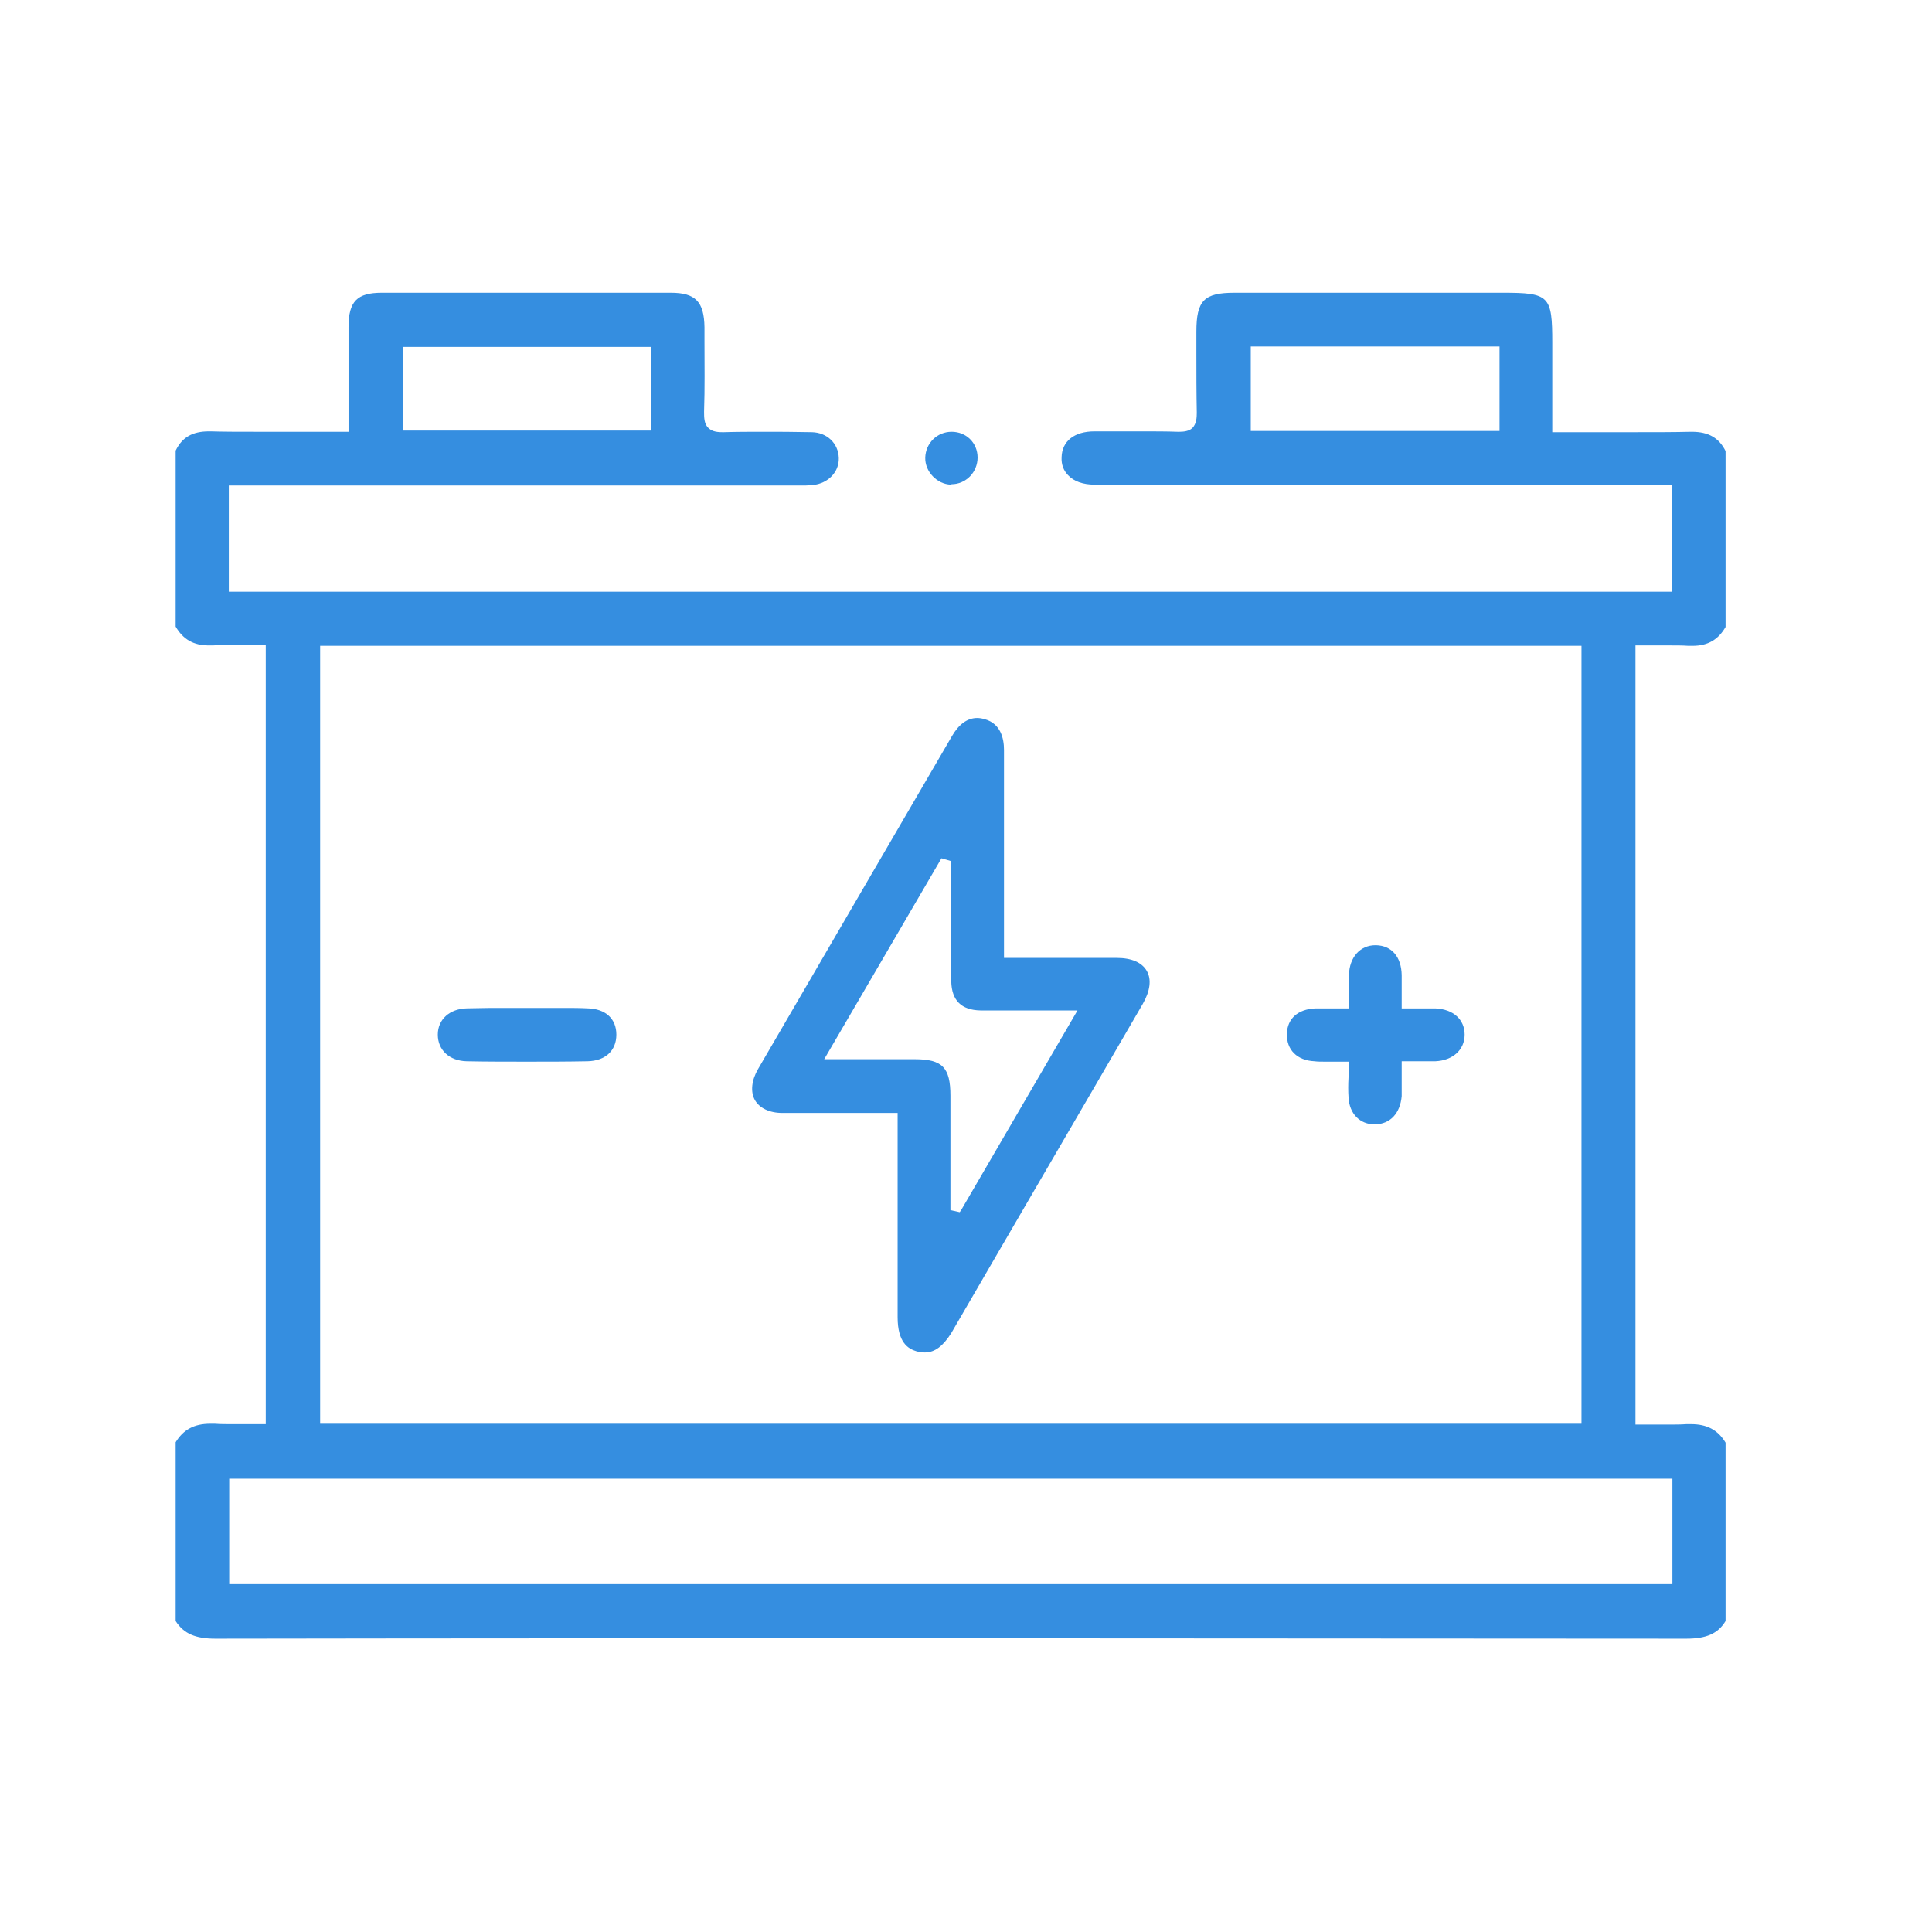 <svg width="33" height="33" viewBox="0 0 33 33" fill="none" xmlns="http://www.w3.org/2000/svg">
<path d="M28.802 27.99C24.601 27.99 20.4 27.983 16.199 27.983C12.026 27.983 7.853 27.983 3.679 27.99C3.34 27.99 3.139 27.906 3 27.689V24.635C3.132 24.418 3.319 24.319 3.589 24.319C3.617 24.319 3.645 24.319 3.672 24.319C3.763 24.326 3.86 24.326 3.984 24.326C4.068 24.326 4.151 24.326 4.227 24.326C4.31 24.326 4.386 24.326 4.47 24.326H4.539V11.017H4.47C4.38 11.017 4.296 11.017 4.206 11.017C4.123 11.017 4.04 11.017 3.957 11.017C3.832 11.017 3.735 11.017 3.638 11.024C3.61 11.024 3.589 11.024 3.562 11.024C3.305 11.024 3.125 10.919 3 10.702V7.697C3.111 7.466 3.291 7.368 3.568 7.368H3.596C3.832 7.375 4.095 7.375 4.407 7.375C4.594 7.375 4.789 7.375 4.976 7.375C5.163 7.375 5.357 7.375 5.544 7.375H5.953V6.765C5.953 6.366 5.953 5.974 5.953 5.588C5.953 5.147 6.099 5 6.522 5C7.347 5 8.171 5 8.989 5C9.814 5 10.632 5 11.457 5C11.88 5 12.026 5.154 12.033 5.588V5.827C12.033 6.219 12.04 6.632 12.026 7.031C12.026 7.129 12.026 7.235 12.095 7.305C12.151 7.361 12.22 7.382 12.338 7.382C12.345 7.382 12.359 7.382 12.366 7.382C12.58 7.375 12.802 7.375 13.045 7.375C13.287 7.375 13.551 7.375 13.87 7.382C14.126 7.389 14.32 7.571 14.327 7.823C14.334 8.061 14.147 8.257 13.884 8.285C13.849 8.285 13.814 8.292 13.766 8.292C13.745 8.292 13.655 8.292 13.634 8.292H3.908V10.107H28.552V8.278H23.88C22.154 8.278 20.421 8.278 18.695 8.278C18.501 8.278 18.341 8.222 18.244 8.117C18.168 8.04 18.126 7.935 18.133 7.809C18.14 7.536 18.348 7.368 18.695 7.368H18.924C19.111 7.368 19.291 7.368 19.478 7.368C19.721 7.368 19.929 7.368 20.116 7.375C20.123 7.375 20.13 7.375 20.143 7.375C20.213 7.375 20.31 7.368 20.372 7.305C20.435 7.235 20.442 7.136 20.442 7.052C20.435 6.709 20.435 6.366 20.435 6.03C20.435 5.911 20.435 5.785 20.435 5.665C20.435 5.133 20.566 5 21.086 5C21.752 5 25.662 5 25.662 5C26.466 5 26.514 5.049 26.514 5.855V7.382H26.584C26.812 7.382 27.034 7.382 27.263 7.382C27.485 7.382 27.7 7.382 27.915 7.382C28.289 7.382 28.594 7.382 28.878 7.375H28.899C29.183 7.375 29.363 7.48 29.474 7.704V10.709C29.35 10.926 29.169 11.031 28.913 11.031C28.892 11.031 28.864 11.031 28.837 11.031C28.74 11.024 28.636 11.024 28.518 11.024C28.435 11.024 28.351 11.024 28.261 11.024C28.178 11.024 28.095 11.024 28.005 11.024H27.935V24.333H28.005C28.088 24.333 28.171 24.333 28.254 24.333C28.337 24.333 28.414 24.333 28.497 24.333C28.615 24.333 28.712 24.333 28.802 24.326C28.83 24.326 28.857 24.326 28.885 24.326C29.155 24.326 29.343 24.424 29.474 24.642V27.689C29.343 27.906 29.142 27.99 28.802 27.99ZM3.915 27.058H28.566V25.258H3.915V27.058ZM5.468 24.319H27.013V11.031H5.468V24.319ZM21.364 7.361H25.613V5.918H21.364V7.361ZM6.882 7.354H11.125V5.925H6.882V7.354Z" fill="#358EE0"/>
<path d="M16.241 8.278C16.005 8.271 15.797 8.054 15.804 7.816C15.811 7.571 16.005 7.375 16.255 7.375C16.504 7.375 16.698 7.564 16.698 7.816C16.698 7.935 16.65 8.054 16.567 8.138C16.483 8.222 16.372 8.271 16.255 8.271L16.241 8.278Z" fill="#358EE0"/>
<path d="M15.797 23.101C15.748 23.101 15.7 23.094 15.651 23.08C15.513 23.038 15.332 22.933 15.332 22.498C15.332 21.749 15.332 20.999 15.332 20.257V19.01H14.847C14.702 19.01 14.556 19.01 14.404 19.01C14.258 19.01 14.112 19.01 13.967 19.01C13.766 19.01 13.565 19.01 13.364 19.01C13.142 19.01 12.969 18.926 12.892 18.786C12.816 18.646 12.837 18.45 12.948 18.26C14.064 16.341 15.18 14.429 16.261 12.572C16.379 12.369 16.525 12.264 16.691 12.264C16.733 12.264 16.774 12.271 16.823 12.285C17.093 12.362 17.149 12.614 17.149 12.81C17.149 13.574 17.149 14.338 17.149 15.094V16.362H18.355C18.598 16.362 18.84 16.362 19.076 16.362C19.326 16.362 19.506 16.439 19.589 16.586C19.672 16.733 19.644 16.929 19.52 17.146C18.431 19.024 17.336 20.894 16.248 22.771C16.109 22.989 15.97 23.101 15.797 23.101ZM15.624 18.092C16.095 18.092 16.234 18.232 16.234 18.716C16.234 18.94 16.234 19.171 16.234 19.395V20.67L16.393 20.705L16.421 20.663L18.404 17.259H18.286C18.119 17.259 17.953 17.259 17.794 17.259C17.641 17.259 17.495 17.259 17.343 17.259C17.142 17.259 16.941 17.259 16.747 17.259C16.421 17.252 16.255 17.09 16.248 16.761C16.241 16.614 16.248 16.467 16.248 16.327C16.248 16.264 16.248 16.201 16.248 16.138V14.709L16.081 14.66L14.078 18.092H15.09C15.27 18.092 15.443 18.092 15.624 18.092Z" fill="#358EE0"/>
<path d="M23.485 19.206C23.228 19.206 23.048 19.024 23.034 18.744C23.027 18.639 23.027 18.526 23.034 18.4C23.034 18.337 23.034 18.274 23.034 18.204V18.134H22.965C22.903 18.134 22.84 18.134 22.785 18.134C22.729 18.134 22.681 18.134 22.632 18.134C22.563 18.134 22.508 18.134 22.452 18.127C22.154 18.113 21.974 17.931 21.981 17.658C21.988 17.399 22.168 17.238 22.466 17.224C22.521 17.224 22.577 17.224 22.639 17.224C22.688 17.224 22.736 17.224 22.785 17.224C22.84 17.224 22.903 17.224 22.972 17.224H23.041V17.154C23.041 17.097 23.041 17.041 23.041 16.985C23.041 16.873 23.041 16.761 23.041 16.656C23.048 16.348 23.235 16.145 23.492 16.145H23.506C23.769 16.152 23.936 16.341 23.942 16.656C23.942 16.761 23.942 16.866 23.942 16.978C23.942 17.034 23.942 17.224 23.942 17.224H24.012C24.074 17.224 24.13 17.224 24.185 17.224C24.241 17.224 24.289 17.224 24.338 17.224C24.4 17.224 24.455 17.224 24.518 17.224C24.823 17.238 25.017 17.413 25.017 17.672C25.017 17.931 24.816 18.113 24.518 18.127C24.462 18.127 24.407 18.127 24.345 18.127C24.296 18.127 24.247 18.127 24.199 18.127C24.143 18.127 24.081 18.127 24.012 18.127H23.942V18.197C23.942 18.26 23.942 18.316 23.942 18.372C23.942 18.491 23.942 18.61 23.942 18.723C23.915 19.017 23.748 19.199 23.485 19.206Z" fill="#358EE0"/>
<path d="M8.996 18.134C8.657 18.134 8.31 18.134 7.97 18.127C7.679 18.12 7.478 17.938 7.478 17.672C7.478 17.413 7.679 17.23 7.977 17.223C8.109 17.223 8.248 17.216 8.379 17.216C8.49 17.216 8.594 17.216 8.705 17.216C8.809 17.216 8.913 17.216 9.017 17.216H9.031C9.135 17.216 9.232 17.216 9.336 17.216C9.44 17.216 9.537 17.216 9.641 17.216C9.773 17.216 9.905 17.216 10.036 17.223C10.341 17.23 10.528 17.399 10.528 17.672C10.528 17.945 10.341 18.12 10.036 18.127C9.676 18.134 9.336 18.134 8.996 18.134Z" fill="#358EE0"/>
</svg>
